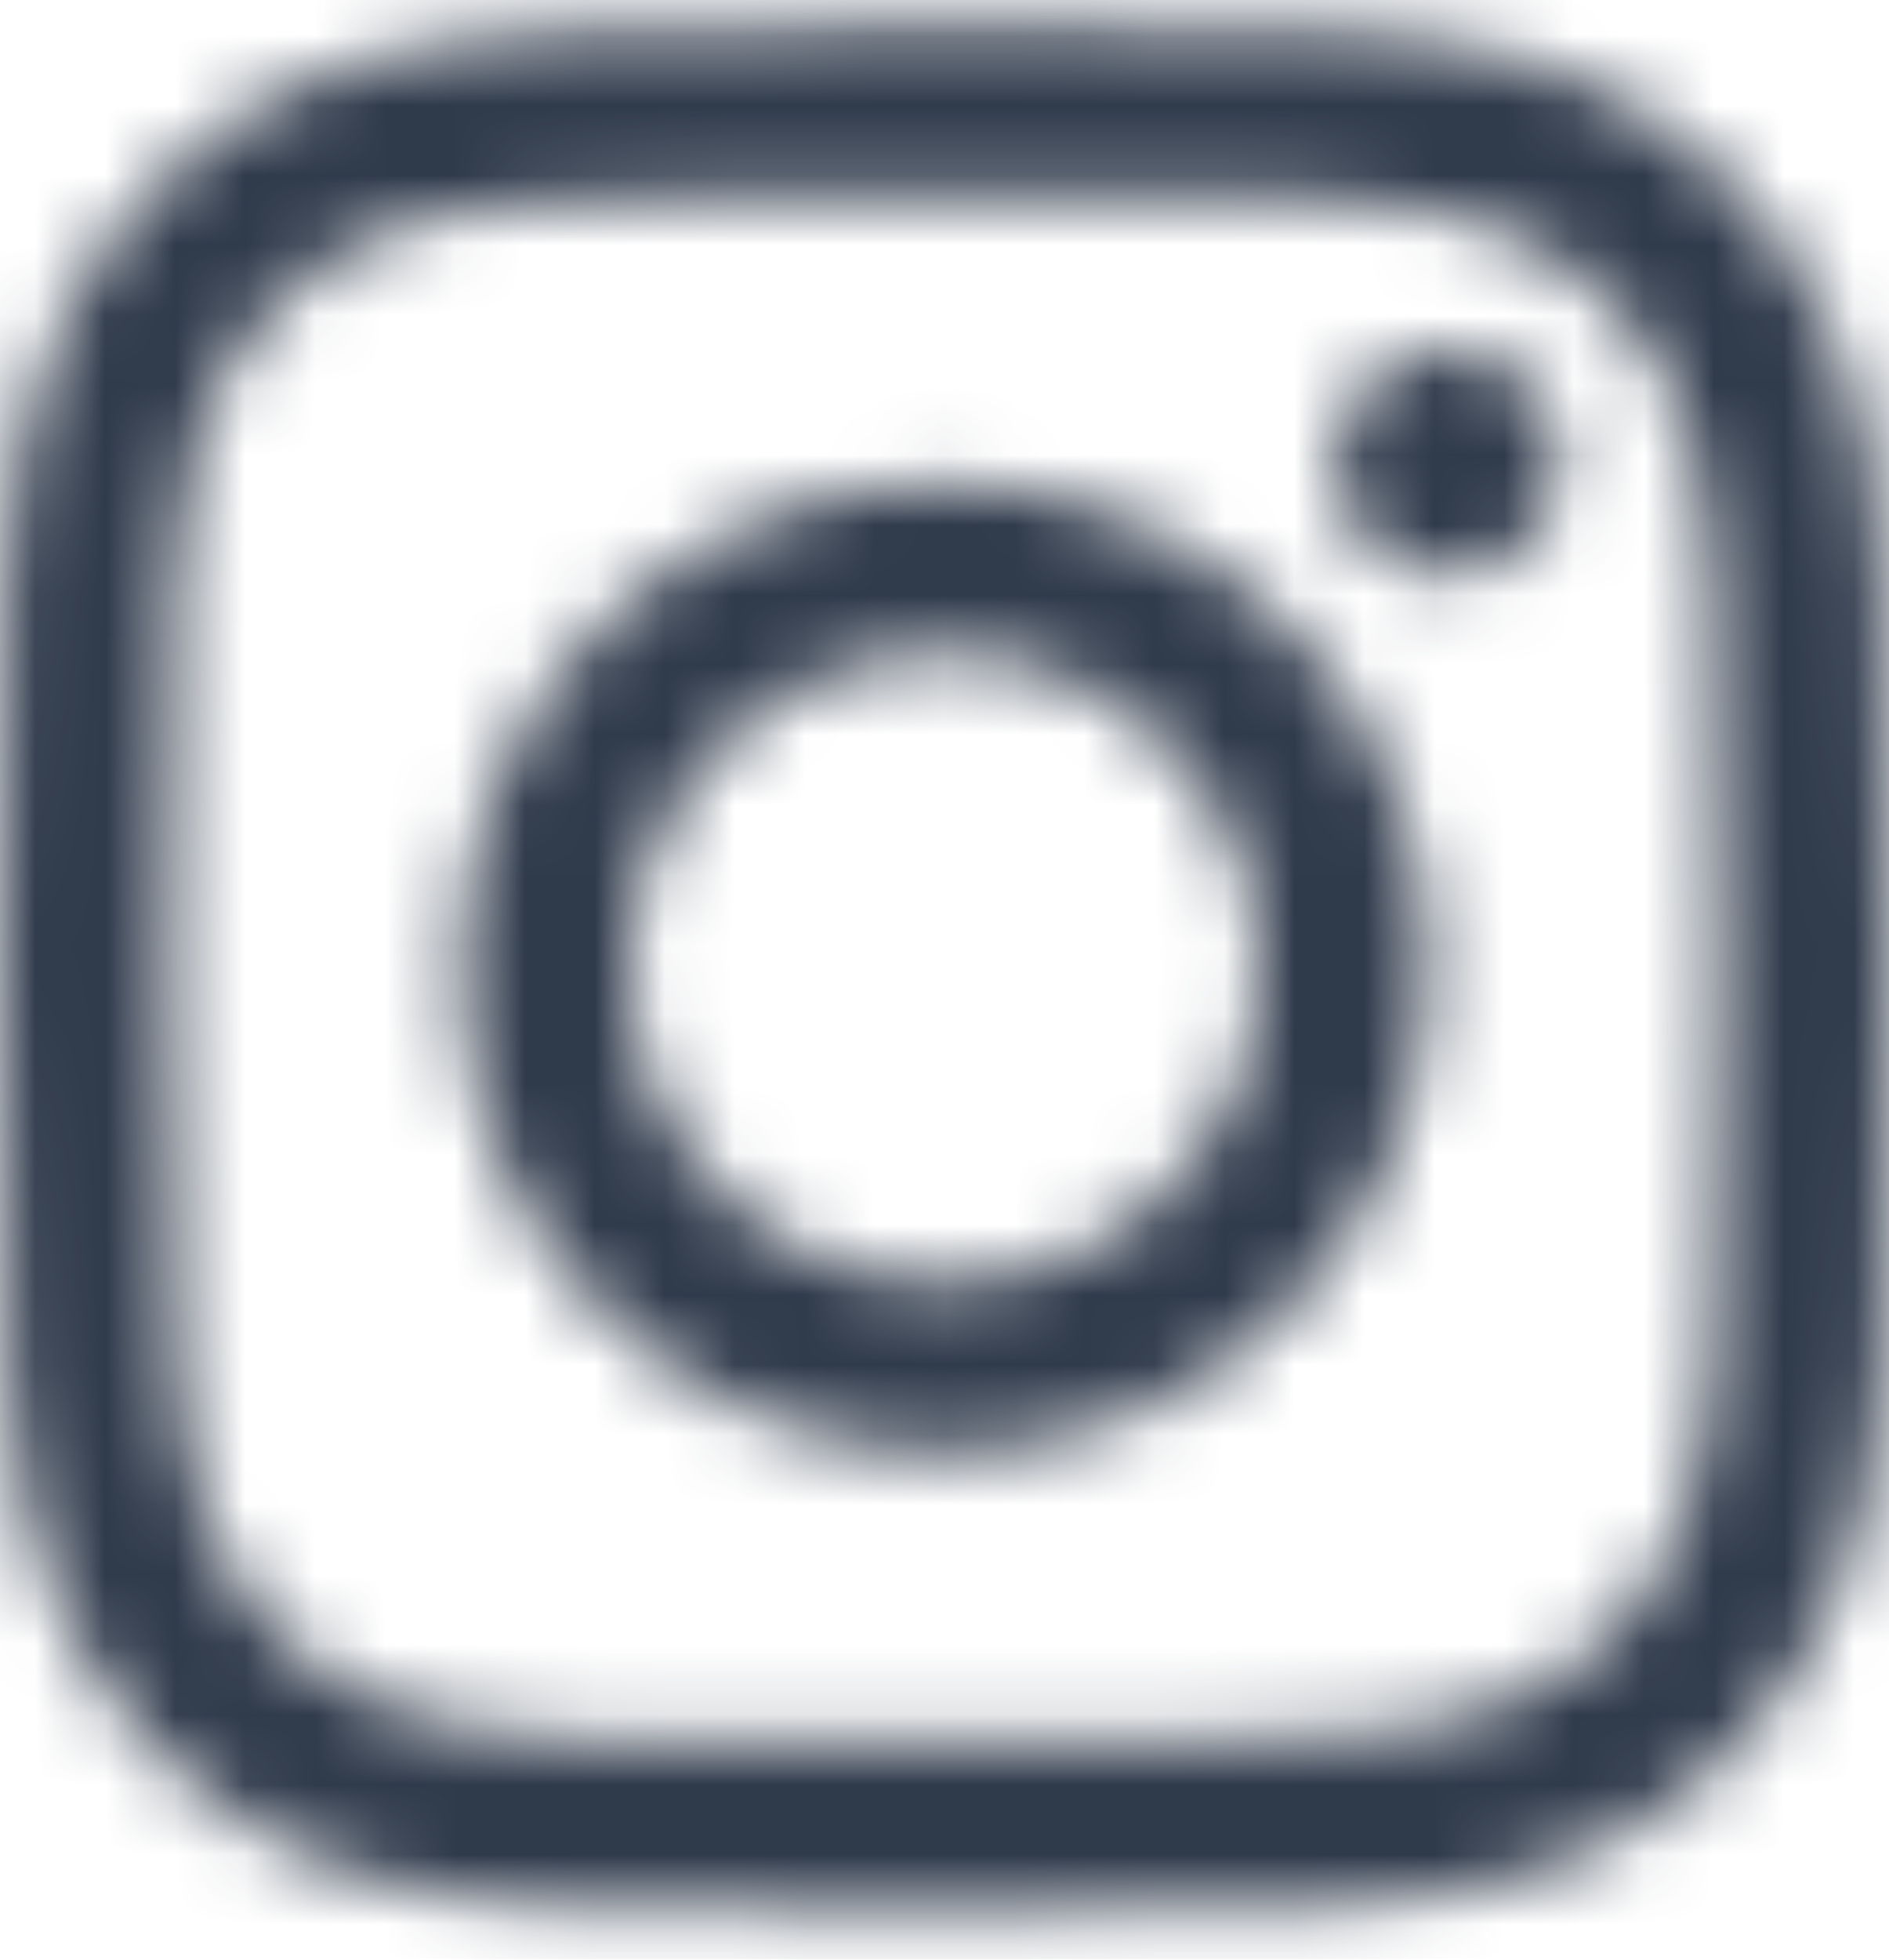 <svg width="27" height="28" viewBox="0 0 27 28" fill="none" xmlns="http://www.w3.org/2000/svg">
<g id="Group">
<g id="Group_2">
<g id="Clip path group">
<mask id="mask0_61_2170" style="mask-type:luminance" maskUnits="userSpaceOnUse" x="0" y="0" width="27" height="28">
<g id="SVGID_00000170980134926788928000000000553113072940639111_">
<path id="Vector" d="M7.909 0.427C6.473 0.495 5.491 0.725 4.634 1.061C3.747 1.407 2.994 1.87 2.246 2.622C1.497 3.374 1.036 4.127 0.693 5.016C0.361 5.875 0.135 6.857 0.072 8.294C0.009 9.734 -0.005 10.193 0.002 13.859C0.009 17.525 0.025 17.985 0.093 19.425C0.162 20.861 0.391 21.842 0.727 22.7C1.074 23.587 1.537 24.339 2.289 25.088C3.04 25.837 3.794 26.297 4.683 26.64C5.542 26.972 6.524 27.198 7.961 27.261C9.4 27.325 9.86 27.339 13.525 27.332C17.192 27.325 17.652 27.309 19.091 27.24C20.528 27.172 21.508 26.942 22.366 26.607C23.254 26.259 24.006 25.797 24.755 25.045C25.503 24.294 25.963 23.54 26.306 22.651C26.639 21.792 26.865 20.81 26.928 19.374C26.991 17.933 27.005 17.473 26.998 13.808C26.991 10.142 26.975 9.683 26.907 8.243C26.838 6.806 26.608 5.825 26.273 4.967C25.926 4.08 25.463 3.328 24.712 2.579C23.96 1.831 23.206 1.37 22.317 1.027C21.458 0.695 20.477 0.468 19.04 0.406C17.6 0.342 17.14 0.328 13.474 0.335C9.809 0.342 9.349 0.358 7.909 0.427M8.066 24.832C6.75 24.774 6.036 24.556 5.559 24.372C4.928 24.128 4.478 23.836 4.005 23.366C3.532 22.893 3.238 22.445 2.992 21.815C2.807 21.339 2.584 20.625 2.523 19.309C2.456 17.886 2.441 17.459 2.434 13.854C2.427 10.251 2.44 9.824 2.502 8.4C2.559 7.084 2.779 6.369 2.961 5.893C3.206 5.261 3.497 4.812 3.968 4.338C4.44 3.865 4.889 3.572 5.519 3.326C5.995 3.14 6.709 2.919 8.024 2.856C9.448 2.789 9.875 2.775 13.478 2.768C17.083 2.761 17.51 2.773 18.934 2.836C20.249 2.893 20.965 3.111 21.44 3.295C22.072 3.539 22.522 3.83 22.995 4.302C23.468 4.774 23.762 5.222 24.008 5.853C24.194 6.328 24.415 7.042 24.477 8.358C24.545 9.781 24.56 10.208 24.566 13.812C24.573 17.417 24.56 17.844 24.498 19.267C24.441 20.583 24.222 21.298 24.038 21.775C23.794 22.405 23.503 22.855 23.031 23.329C22.56 23.801 22.111 24.096 21.481 24.342C21.006 24.527 20.291 24.749 18.976 24.811C17.552 24.878 17.126 24.893 13.521 24.9C9.917 24.907 9.491 24.893 8.066 24.832ZM19.072 6.617C19.074 7.511 19.8 8.235 20.695 8.233C21.589 8.232 22.313 7.505 22.312 6.611C22.31 5.717 21.583 4.993 20.689 4.994C19.794 4.996 19.07 5.723 19.072 6.617M6.568 13.847C6.576 17.675 9.685 20.772 13.513 20.765C17.341 20.757 20.44 17.649 20.432 13.82C20.425 9.993 17.315 6.894 13.486 6.901C9.659 6.909 6.561 10.019 6.568 13.847ZM9 13.842C8.995 11.357 11.007 9.338 13.491 9.334C15.976 9.329 17.995 11.339 18 13.825C18.005 16.31 15.993 18.328 13.508 18.333C11.024 18.338 9.005 16.327 9 13.842Z" fill="white"/>
</g>
</mask>
<g mask="url(#mask0_61_2170)">
<g id="Group_3">
<g id="Clip path group_2">
<mask id="mask1_61_2170" style="mask-type:luminance" maskUnits="userSpaceOnUse" x="-2" y="-1" width="31" height="30">
<g id="SVGID_00000075130749379876087420000012434501290736231839_">
<path id="Vector_2" d="M-1.092 -0.724H28.068V28.437H-1.092V-0.724Z" fill="white"/>
</g>
</mask>
<g mask="url(#mask1_61_2170)">
<g id="Group_4">
<g id="Clip path group_3">
<mask id="mask2_61_2170" style="mask-type:luminance" maskUnits="userSpaceOnUse" x="-2" y="-1" width="31" height="30">
<g id="SVGID_00000076589791919960347240000006817951357147468980_">
<path id="Vector_3" d="M-1.224 -0.858H28.206V28.572H-1.224V-0.858Z" fill="white"/>
</g>
</mask>
<g mask="url(#mask2_61_2170)">
<g id="Group_5">
<g id="Clip path group_4">
<mask id="mask3_61_2170" style="mask-type:luminance" maskUnits="userSpaceOnUse" x="-2" y="-1" width="31" height="30">
<g id="SVGID_00000057848519819832226150000010698714775723389572_">
<path id="Vector_4" d="M-1.223 -0.858H28.207V28.572H-1.223V-0.858Z" fill="white"/>
</g>
</mask>
<g mask="url(#mask3_61_2170)">
<g id="Group_6">
<rect id="Rectangle" x="-1.231" y="-0.863" width="29.445" height="29.445" fill="#2F3A4B"/>
</g>
</g>
</g>
</g>
</g>
</g>
</g>
</g>
</g>
</g>
</g>
</g>
</g>
</g>
</svg>
